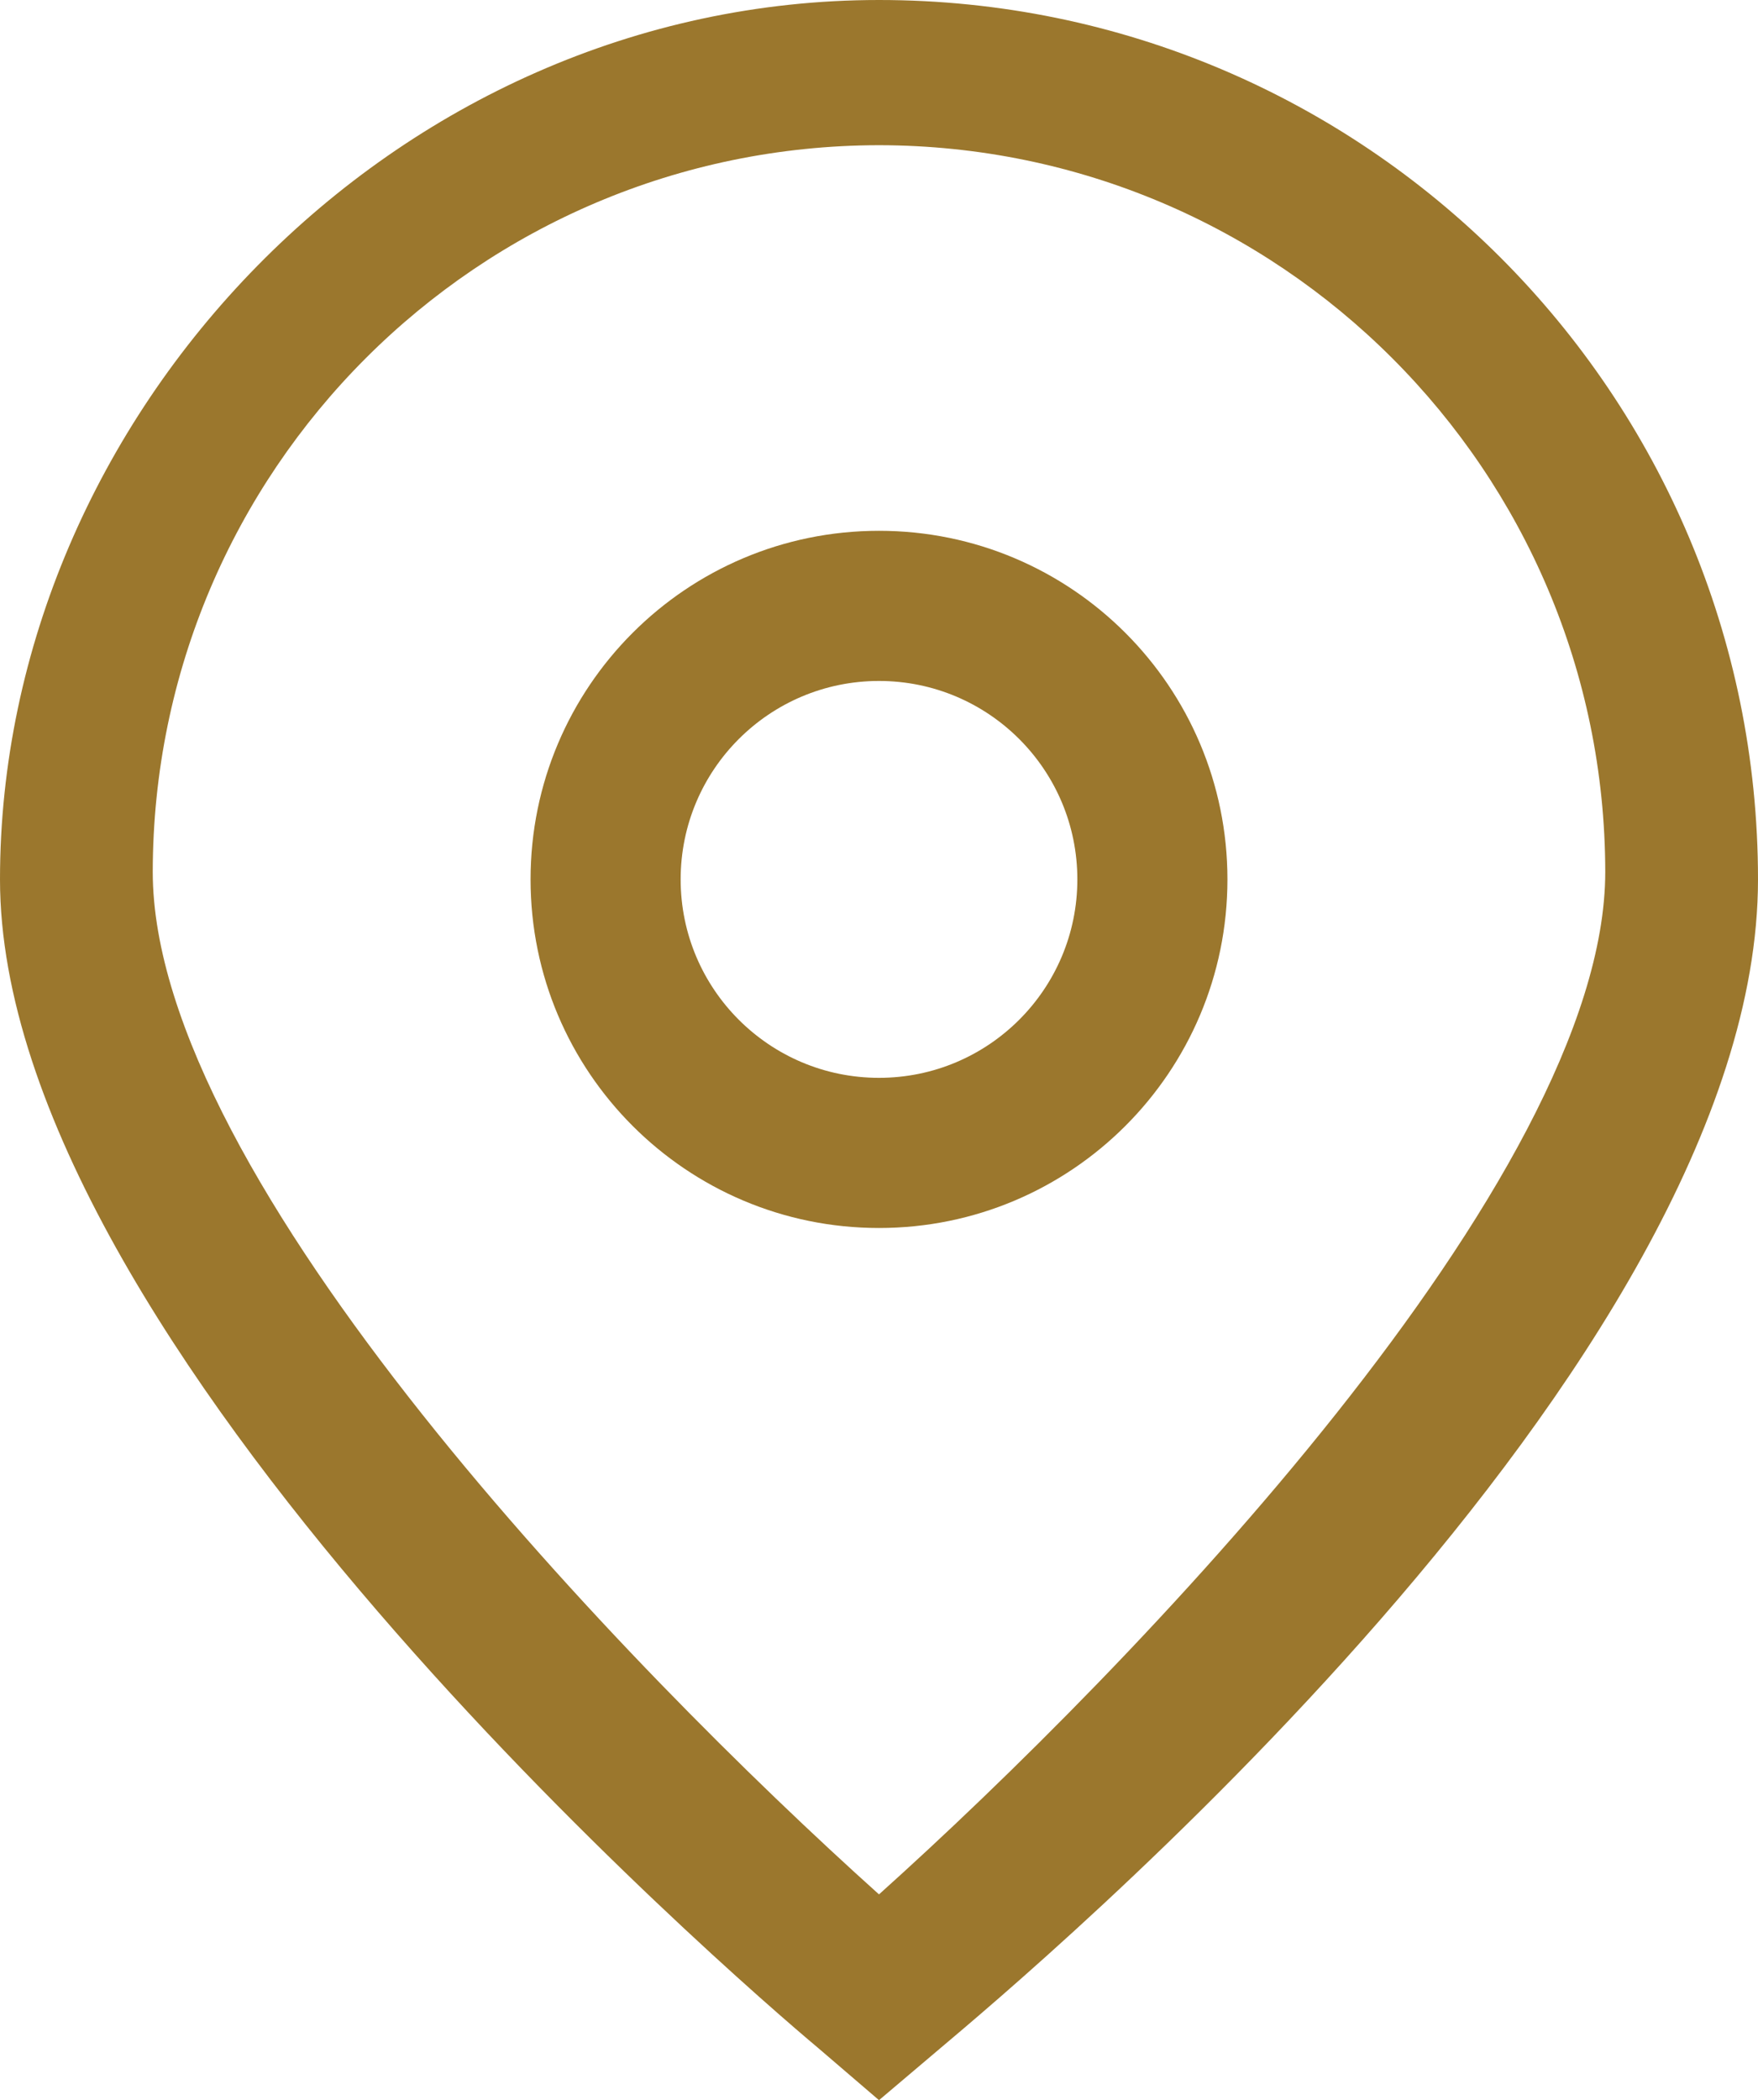 <?xml version="1.0" encoding="UTF-8"?> <svg xmlns="http://www.w3.org/2000/svg" id="Livello_2" data-name="Livello 2" viewBox="0 0 450.6 538.06"><defs><style> .cls-1 { fill: #9b772d; stroke-width: 0px; } </style></defs><g id="Layer_1" data-name="Layer 1"><g id="_01_align_center" data-name=" 01 align center"><path class="cls-1" d="M225.3,538.06l-15.63-13.4C188.13,506.62,0,344.15,0,225.3S100.87,0,225.3,0s225.3,100.87,225.3,225.3-188.13,281.32-209.58,299.45l-15.72,13.31ZM225.3,37.2c-102.76.12-186.03,83.39-186.15,186.15,0,78.71,122.01,204.44,186.15,261.99,64.14-57.57,186.15-183.37,186.15-261.99-.12-102.76-83.39-186.03-186.15-186.15Z"></path><path class="cls-1" d="M225.3,314.61c-49.32,0-89.31-39.98-89.31-89.31s39.98-89.31,89.31-89.31,89.31,39.98,89.31,89.31-39.98,89.31-89.31,89.31ZM225.3,174.46c-28.08,0-50.84,22.76-50.84,50.84s22.76,50.84,50.84,50.84,50.84-22.76,50.84-50.84-22.76-50.84-50.84-50.84Z"></path></g></g></svg> 